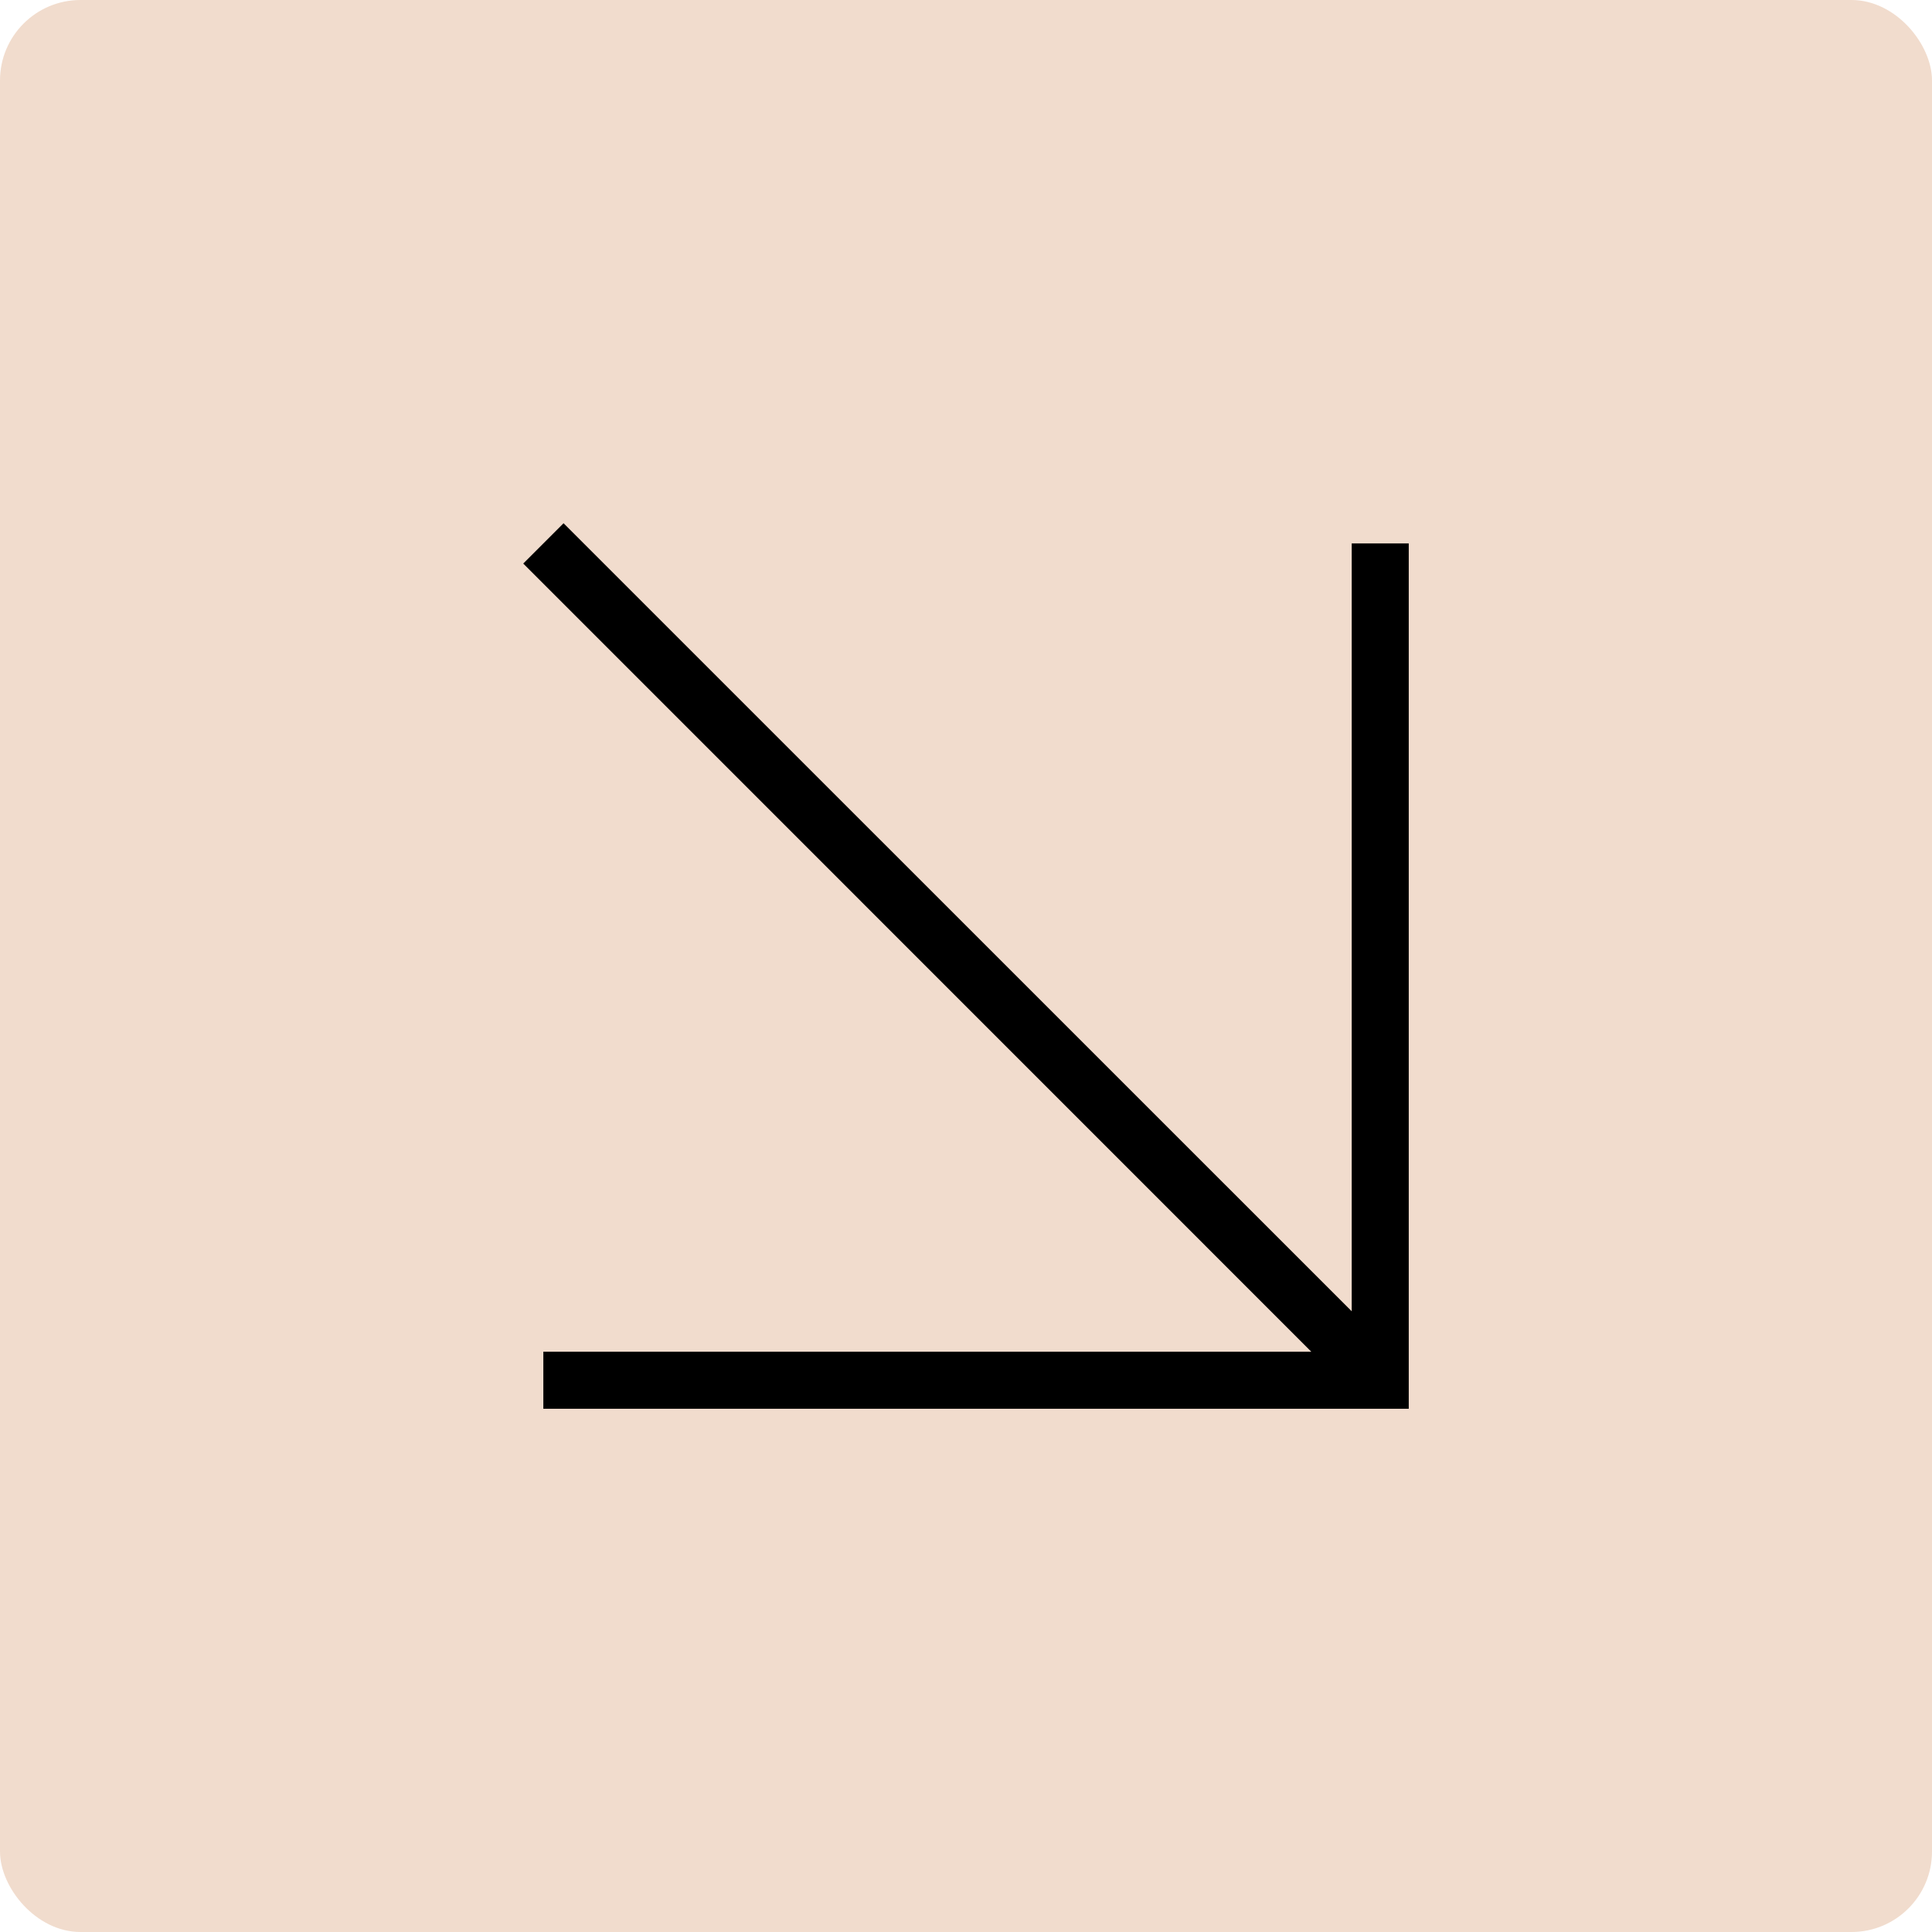 <?xml version="1.0" encoding="UTF-8"?> <svg xmlns="http://www.w3.org/2000/svg" width="48" height="48" viewBox="0 0 48 48" fill="none"><rect width="48" height="48" rx="2" fill="#F1DCCD"></rect><path d="M33.583 13.502V32.579L14.001 13L13 14.001L32.579 33.583H13.499V35H33.583H34.292H35V13.502H33.583Z" fill="black"></path></svg> 